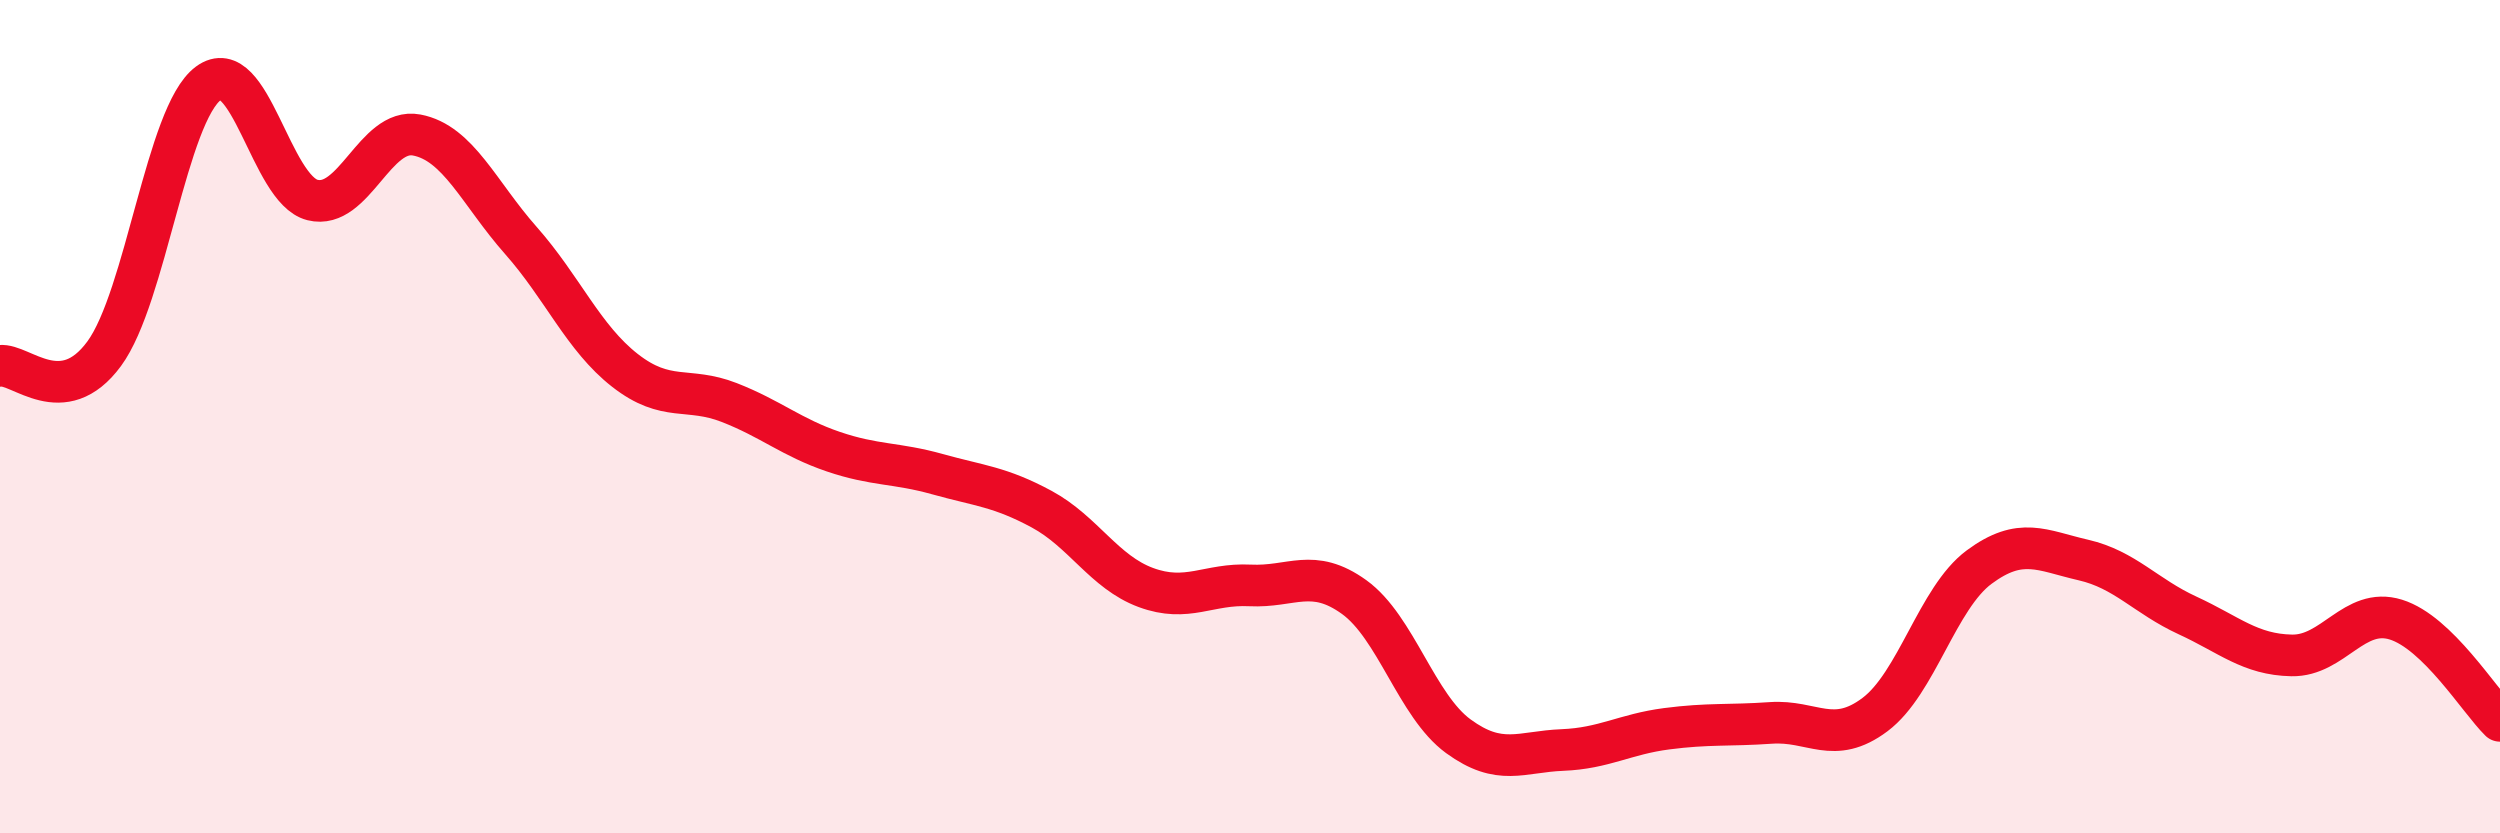 
    <svg width="60" height="20" viewBox="0 0 60 20" xmlns="http://www.w3.org/2000/svg">
      <path
        d="M 0,8.78 C 0.5,8.72 1.5,9.85 2.5,8.49 C 3.5,7.13 4,2.74 5,2 C 6,1.26 6.5,4.55 7.5,4.8 C 8.5,5.05 9,3.05 10,3.24 C 11,3.43 11.5,4.64 12.5,5.77 C 13.5,6.9 14,8.11 15,8.89 C 16,9.67 16.5,9.27 17.5,9.66 C 18.5,10.05 19,10.5 20,10.84 C 21,11.18 21.5,11.1 22.5,11.38 C 23.5,11.66 24,11.68 25,12.22 C 26,12.76 26.5,13.73 27.5,14.1 C 28.5,14.47 29,14 30,14.05 C 31,14.1 31.5,13.61 32.5,14.33 C 33.5,15.05 34,16.94 35,17.67 C 36,18.4 36.5,18.04 37.5,18 C 38.5,17.96 39,17.62 40,17.49 C 41,17.36 41.5,17.42 42.5,17.35 C 43.5,17.28 44,17.9 45,17.15 C 46,16.4 46.5,14.35 47.5,13.61 C 48.5,12.87 49,13.21 50,13.44 C 51,13.67 51.5,14.31 52.5,14.77 C 53.5,15.23 54,15.71 55,15.73 C 56,15.75 56.5,14.56 57.5,14.87 C 58.5,15.18 59.5,16.81 60,17.3L60 20L0 20Z"
        fill="#EB0A25"
        opacity="0.1"
        stroke-linecap="round"
        stroke-linejoin="round"
      />
      <path
        d="M 0,8.78 C 0.5,8.72 1.5,9.85 2.5,8.49 C 3.5,7.13 4,2.74 5,2 C 6,1.26 6.5,4.55 7.5,4.8 C 8.5,5.05 9,3.05 10,3.24 C 11,3.43 11.5,4.64 12.5,5.77 C 13.5,6.9 14,8.11 15,8.89 C 16,9.67 16.5,9.27 17.5,9.66 C 18.5,10.05 19,10.5 20,10.84 C 21,11.18 21.5,11.1 22.5,11.38 C 23.5,11.66 24,11.68 25,12.22 C 26,12.76 26.5,13.73 27.5,14.1 C 28.5,14.47 29,14 30,14.05 C 31,14.1 31.5,13.61 32.5,14.33 C 33.5,15.05 34,16.94 35,17.67 C 36,18.4 36.5,18.04 37.5,18 C 38.5,17.96 39,17.62 40,17.49 C 41,17.36 41.5,17.42 42.5,17.35 C 43.5,17.28 44,17.9 45,17.15 C 46,16.4 46.5,14.35 47.5,13.61 C 48.5,12.87 49,13.21 50,13.44 C 51,13.67 51.5,14.31 52.5,14.77 C 53.5,15.23 54,15.71 55,15.73 C 56,15.75 56.5,14.56 57.5,14.87 C 58.5,15.18 59.5,16.81 60,17.3"
        stroke="#EB0A25"
        stroke-width="1"
        fill="none"
        stroke-linecap="round"
        stroke-linejoin="round"
      />
    </svg>
  